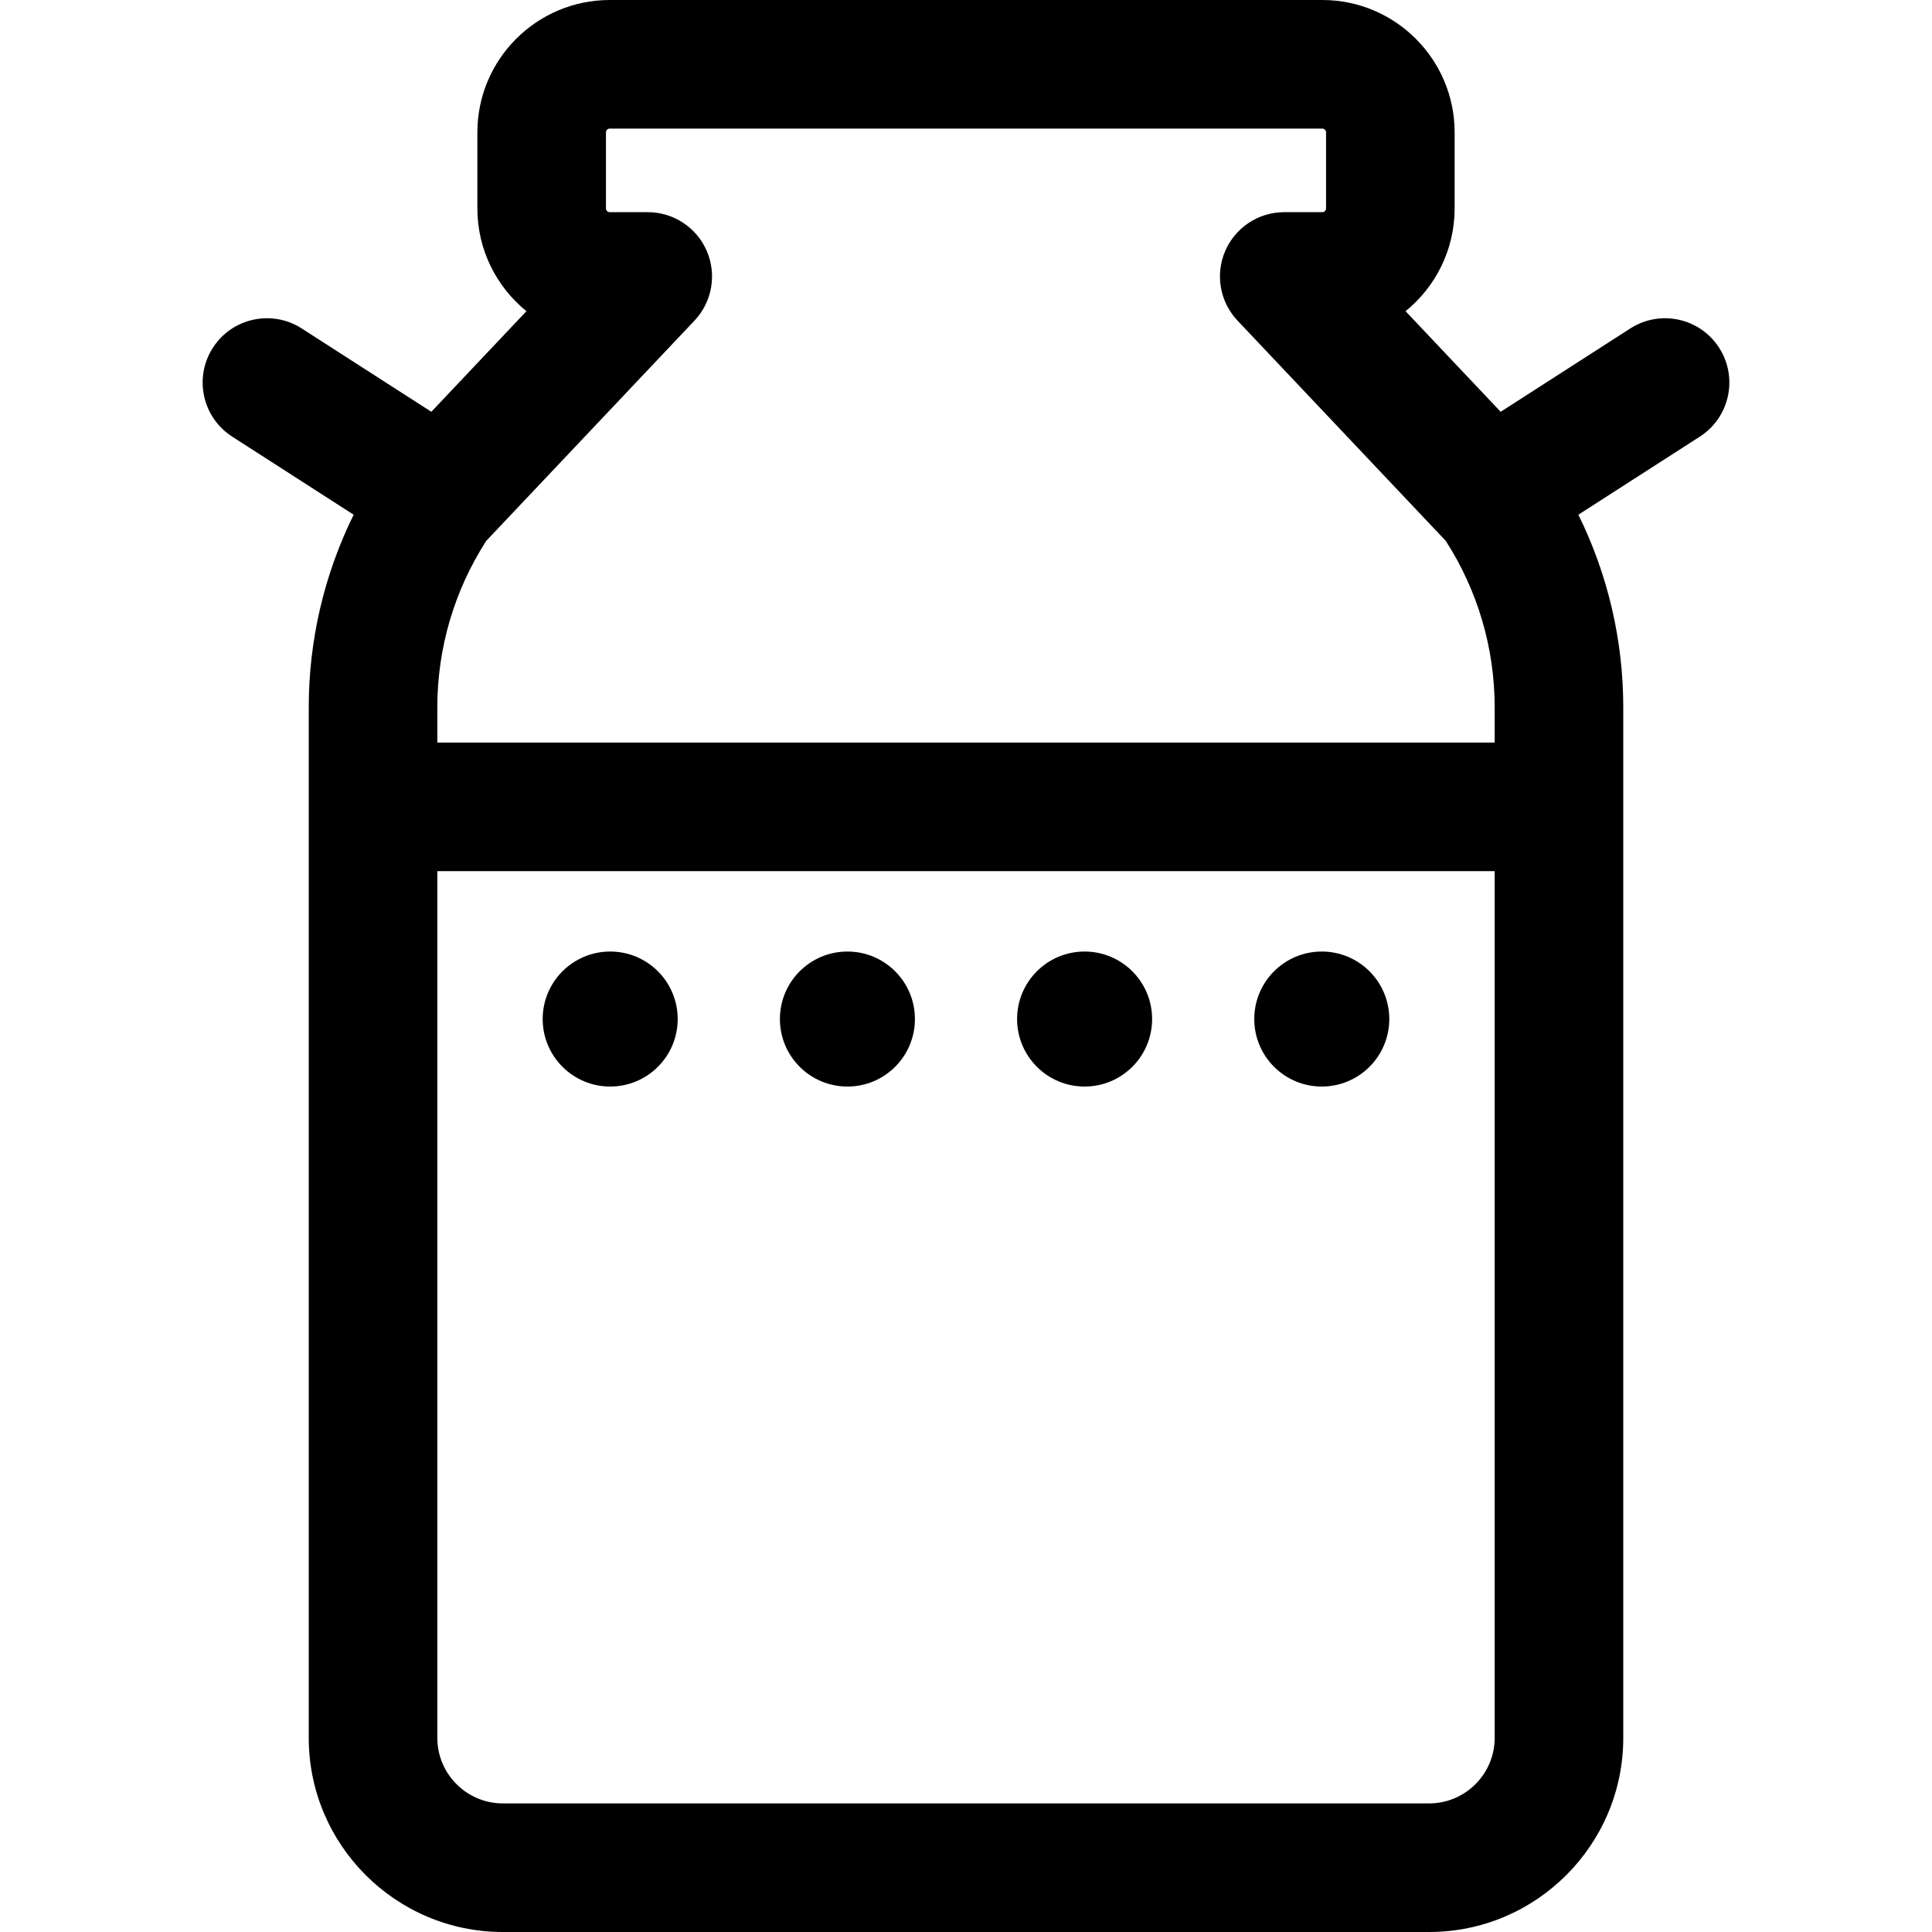 <?xml version="1.0" encoding="iso-8859-1"?>
<!-- Uploaded to: SVG Repo, www.svgrepo.com, Generator: SVG Repo Mixer Tools -->
<!DOCTYPE svg PUBLIC "-//W3C//DTD SVG 1.1//EN" "http://www.w3.org/Graphics/SVG/1.1/DTD/svg11.dtd">
<svg fill="#000000" height="800px" width="800px" version="1.1" id="Capa_1" xmlns="http://www.w3.org/2000/svg" xmlns:xlink="http://www.w3.org/1999/xlink" 
	 viewBox="0 0 297 297" xml:space="preserve">
<g>
	<path d="M264.277,53.463c-2.952-4.591-9.066-5.92-13.658-2.97l-19.926,12.81l-14.62-15.464c4.599-3.732,7.542-9.429,7.542-15.799
		V20.343C223.615,9.126,214.489,0,203.272,0H93.729C82.512,0,73.385,9.126,73.385,20.343v11.696c0,6.37,2.944,12.067,7.542,15.799
		L66.308,63.303l-19.927-12.81c-4.59-2.952-10.707-1.623-13.658,2.97c-2.952,4.591-1.622,10.706,2.97,13.658l18.671,12.002
		c-4.528,9.187-6.902,19.281-6.902,29.635v158.395C47.461,283.611,60.85,297,77.308,297h142.385
		c16.457,0,29.847-13.389,29.847-29.847V108.758c0-10.353-2.374-20.447-6.902-29.635l18.671-12.002
		C265.9,64.169,267.229,58.054,264.277,53.463z M106.759,49.289c2.711-2.869,3.456-7.075,1.896-10.7
		c-1.562-3.625-5.131-5.974-9.078-5.974h-5.847c-0.319,0-0.577-0.259-0.577-0.576V20.343c0-0.318,0.259-0.576,0.577-0.576h109.542
		c0.318,0,0.576,0.259,0.576,0.576v11.696c0,0.318-0.259,0.576-0.576,0.576h-5.848c-3.947,0-7.516,2.348-9.078,5.974
		c-1.561,3.625-0.816,7.832,1.896,10.7l32.012,33.86c4.921,7.657,7.518,16.493,7.518,25.609v5.396H67.228v-5.396
		c0-9.116,2.597-17.953,7.518-25.608L106.759,49.289z M219.692,277.233H77.308c-5.558,0-10.079-4.522-10.079-10.079V133.922h162.543
		v133.232C229.772,272.711,225.25,277.233,219.692,277.233z"/>
	<path d="M93.802,146.276c-5.723,0-10.378,4.645-10.378,10.378s4.655,10.378,10.378,10.378c5.732,0,10.378-4.645,10.378-10.378
		S99.534,146.276,93.802,146.276z"/>
	<circle cx="130.271" cy="156.654" r="10.378"/>
	<circle cx="203.192" cy="156.654" r="10.378"/>
	<circle cx="166.732" cy="156.654" r="10.378"/>
</g>
</svg>